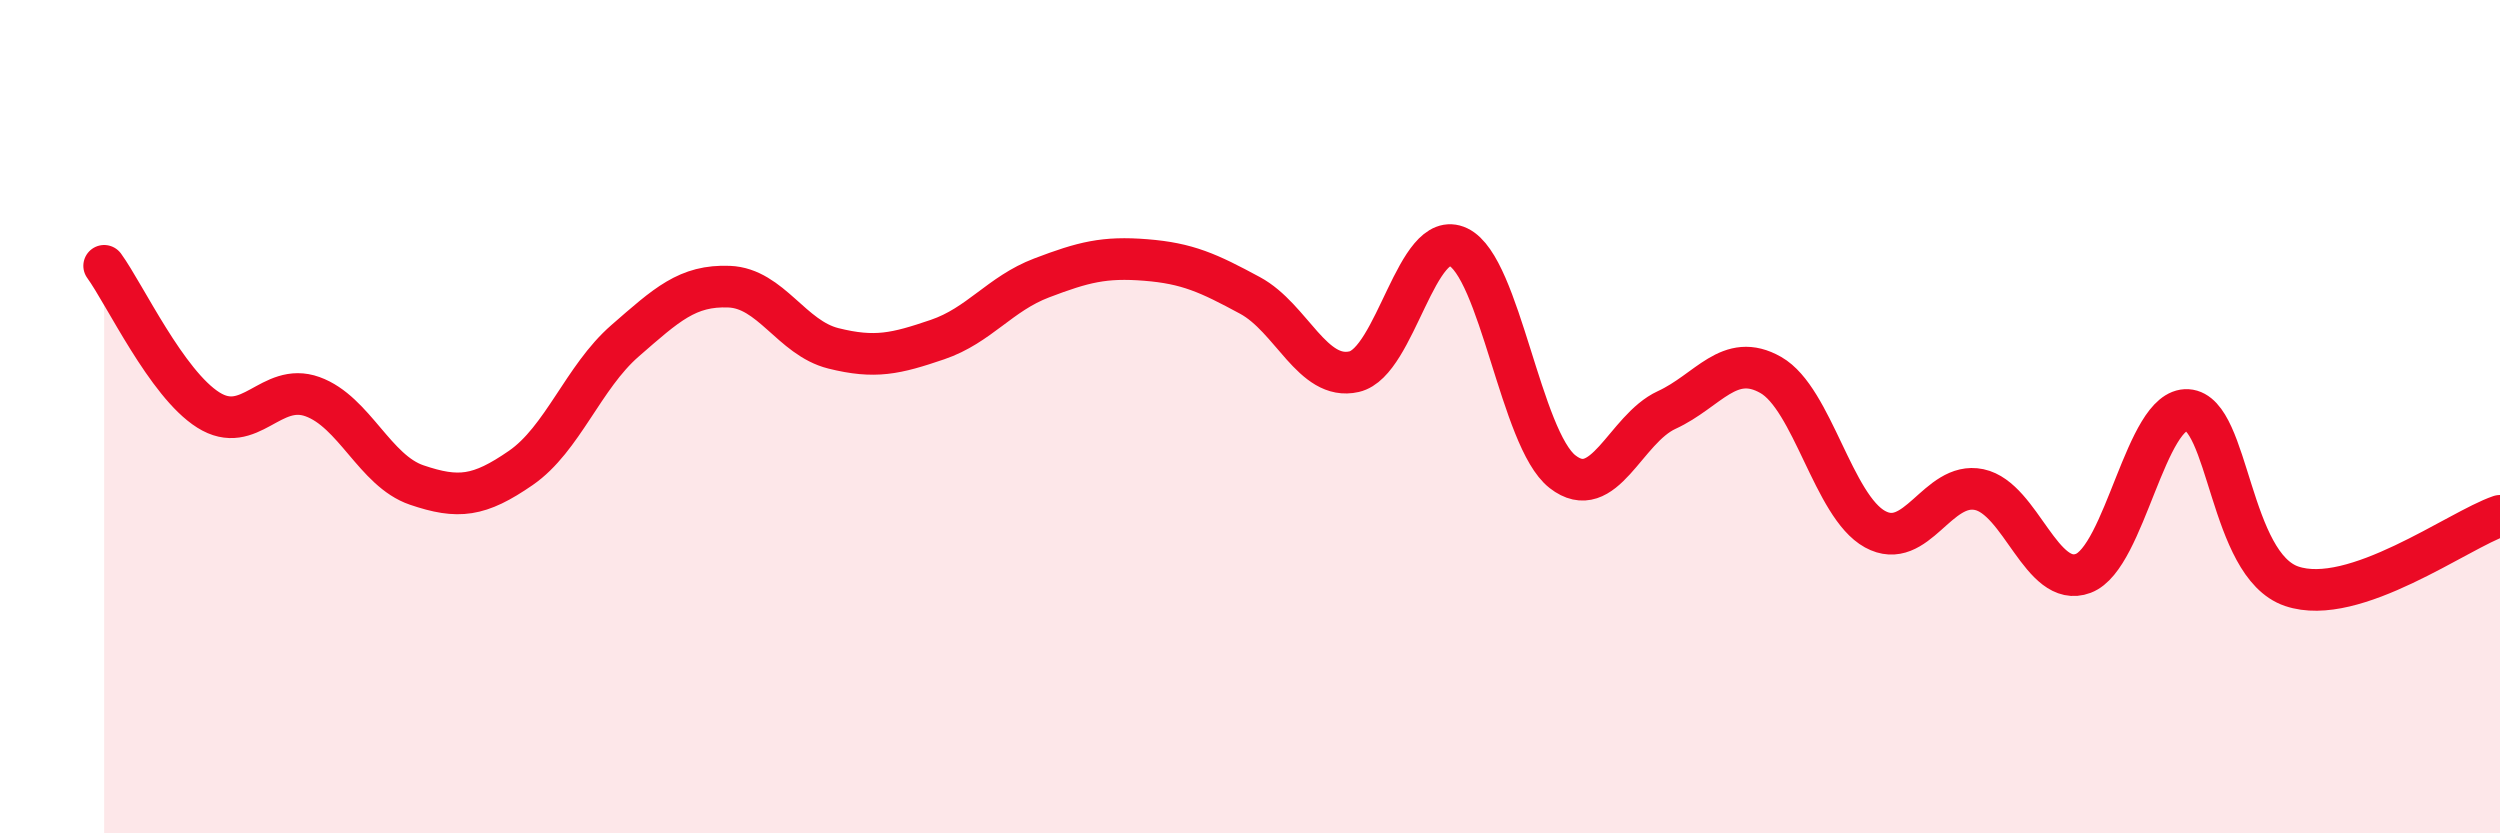 
    <svg width="60" height="20" viewBox="0 0 60 20" xmlns="http://www.w3.org/2000/svg">
      <path
        d="M 2.5,6.38 C 3,7.07 4,9.21 5,9.84 C 6,10.47 6.5,9.16 7.5,9.52 C 8.5,9.88 9,11.3 10,11.64 C 11,11.98 11.5,11.92 12.5,11.23 C 13.5,10.54 14,9.05 15,8.18 C 16,7.31 16.5,6.84 17.5,6.88 C 18.5,6.92 19,8.11 20,8.36 C 21,8.61 21.5,8.49 22.5,8.15 C 23.5,7.81 24,7.05 25,6.67 C 26,6.29 26.5,6.16 27.5,6.24 C 28.5,6.32 29,6.55 30,7.09 C 31,7.63 31.5,9.15 32.5,8.92 C 33.5,8.69 34,5.45 35,5.93 C 36,6.41 36.5,10.54 37.5,11.32 C 38.5,12.1 39,10.3 40,9.84 C 41,9.38 41.5,8.43 42.5,9 C 43.5,9.57 44,12.15 45,12.7 C 46,13.25 46.5,11.54 47.5,11.75 C 48.5,11.96 49,14.14 50,13.76 C 51,13.38 51.5,9.78 52.5,9.84 C 53.5,9.9 53.5,13.56 55,14.07 C 56.5,14.58 59,12.72 60,12.38L60 20L2.5 20Z"
        fill="#EB0A25"
        opacity="0.1"
        stroke-linecap="round"
        stroke-linejoin="round"
      />
      <path
        d="M 2.5,6.38 C 3,7.07 4,9.21 5,9.84 C 6,10.47 6.5,9.16 7.5,9.52 C 8.5,9.88 9,11.3 10,11.64 C 11,11.98 11.5,11.92 12.5,11.23 C 13.5,10.54 14,9.05 15,8.18 C 16,7.31 16.5,6.84 17.5,6.88 C 18.5,6.92 19,8.11 20,8.36 C 21,8.61 21.5,8.49 22.5,8.15 C 23.5,7.81 24,7.05 25,6.67 C 26,6.29 26.5,6.16 27.5,6.24 C 28.5,6.32 29,6.55 30,7.09 C 31,7.63 31.5,9.15 32.5,8.92 C 33.5,8.69 34,5.45 35,5.93 C 36,6.41 36.5,10.54 37.5,11.32 C 38.5,12.1 39,10.3 40,9.84 C 41,9.38 41.5,8.43 42.5,9 C 43.5,9.57 44,12.15 45,12.7 C 46,13.25 46.5,11.54 47.5,11.75 C 48.5,11.96 49,14.14 50,13.76 C 51,13.38 51.5,9.78 52.5,9.84 C 53.5,9.9 53.5,13.56 55,14.07 C 56.5,14.58 59,12.72 60,12.38"
        stroke="#EB0A25"
        stroke-width="1"
        fill="none"
        stroke-linecap="round"
        stroke-linejoin="round"
      />
    </svg>
  